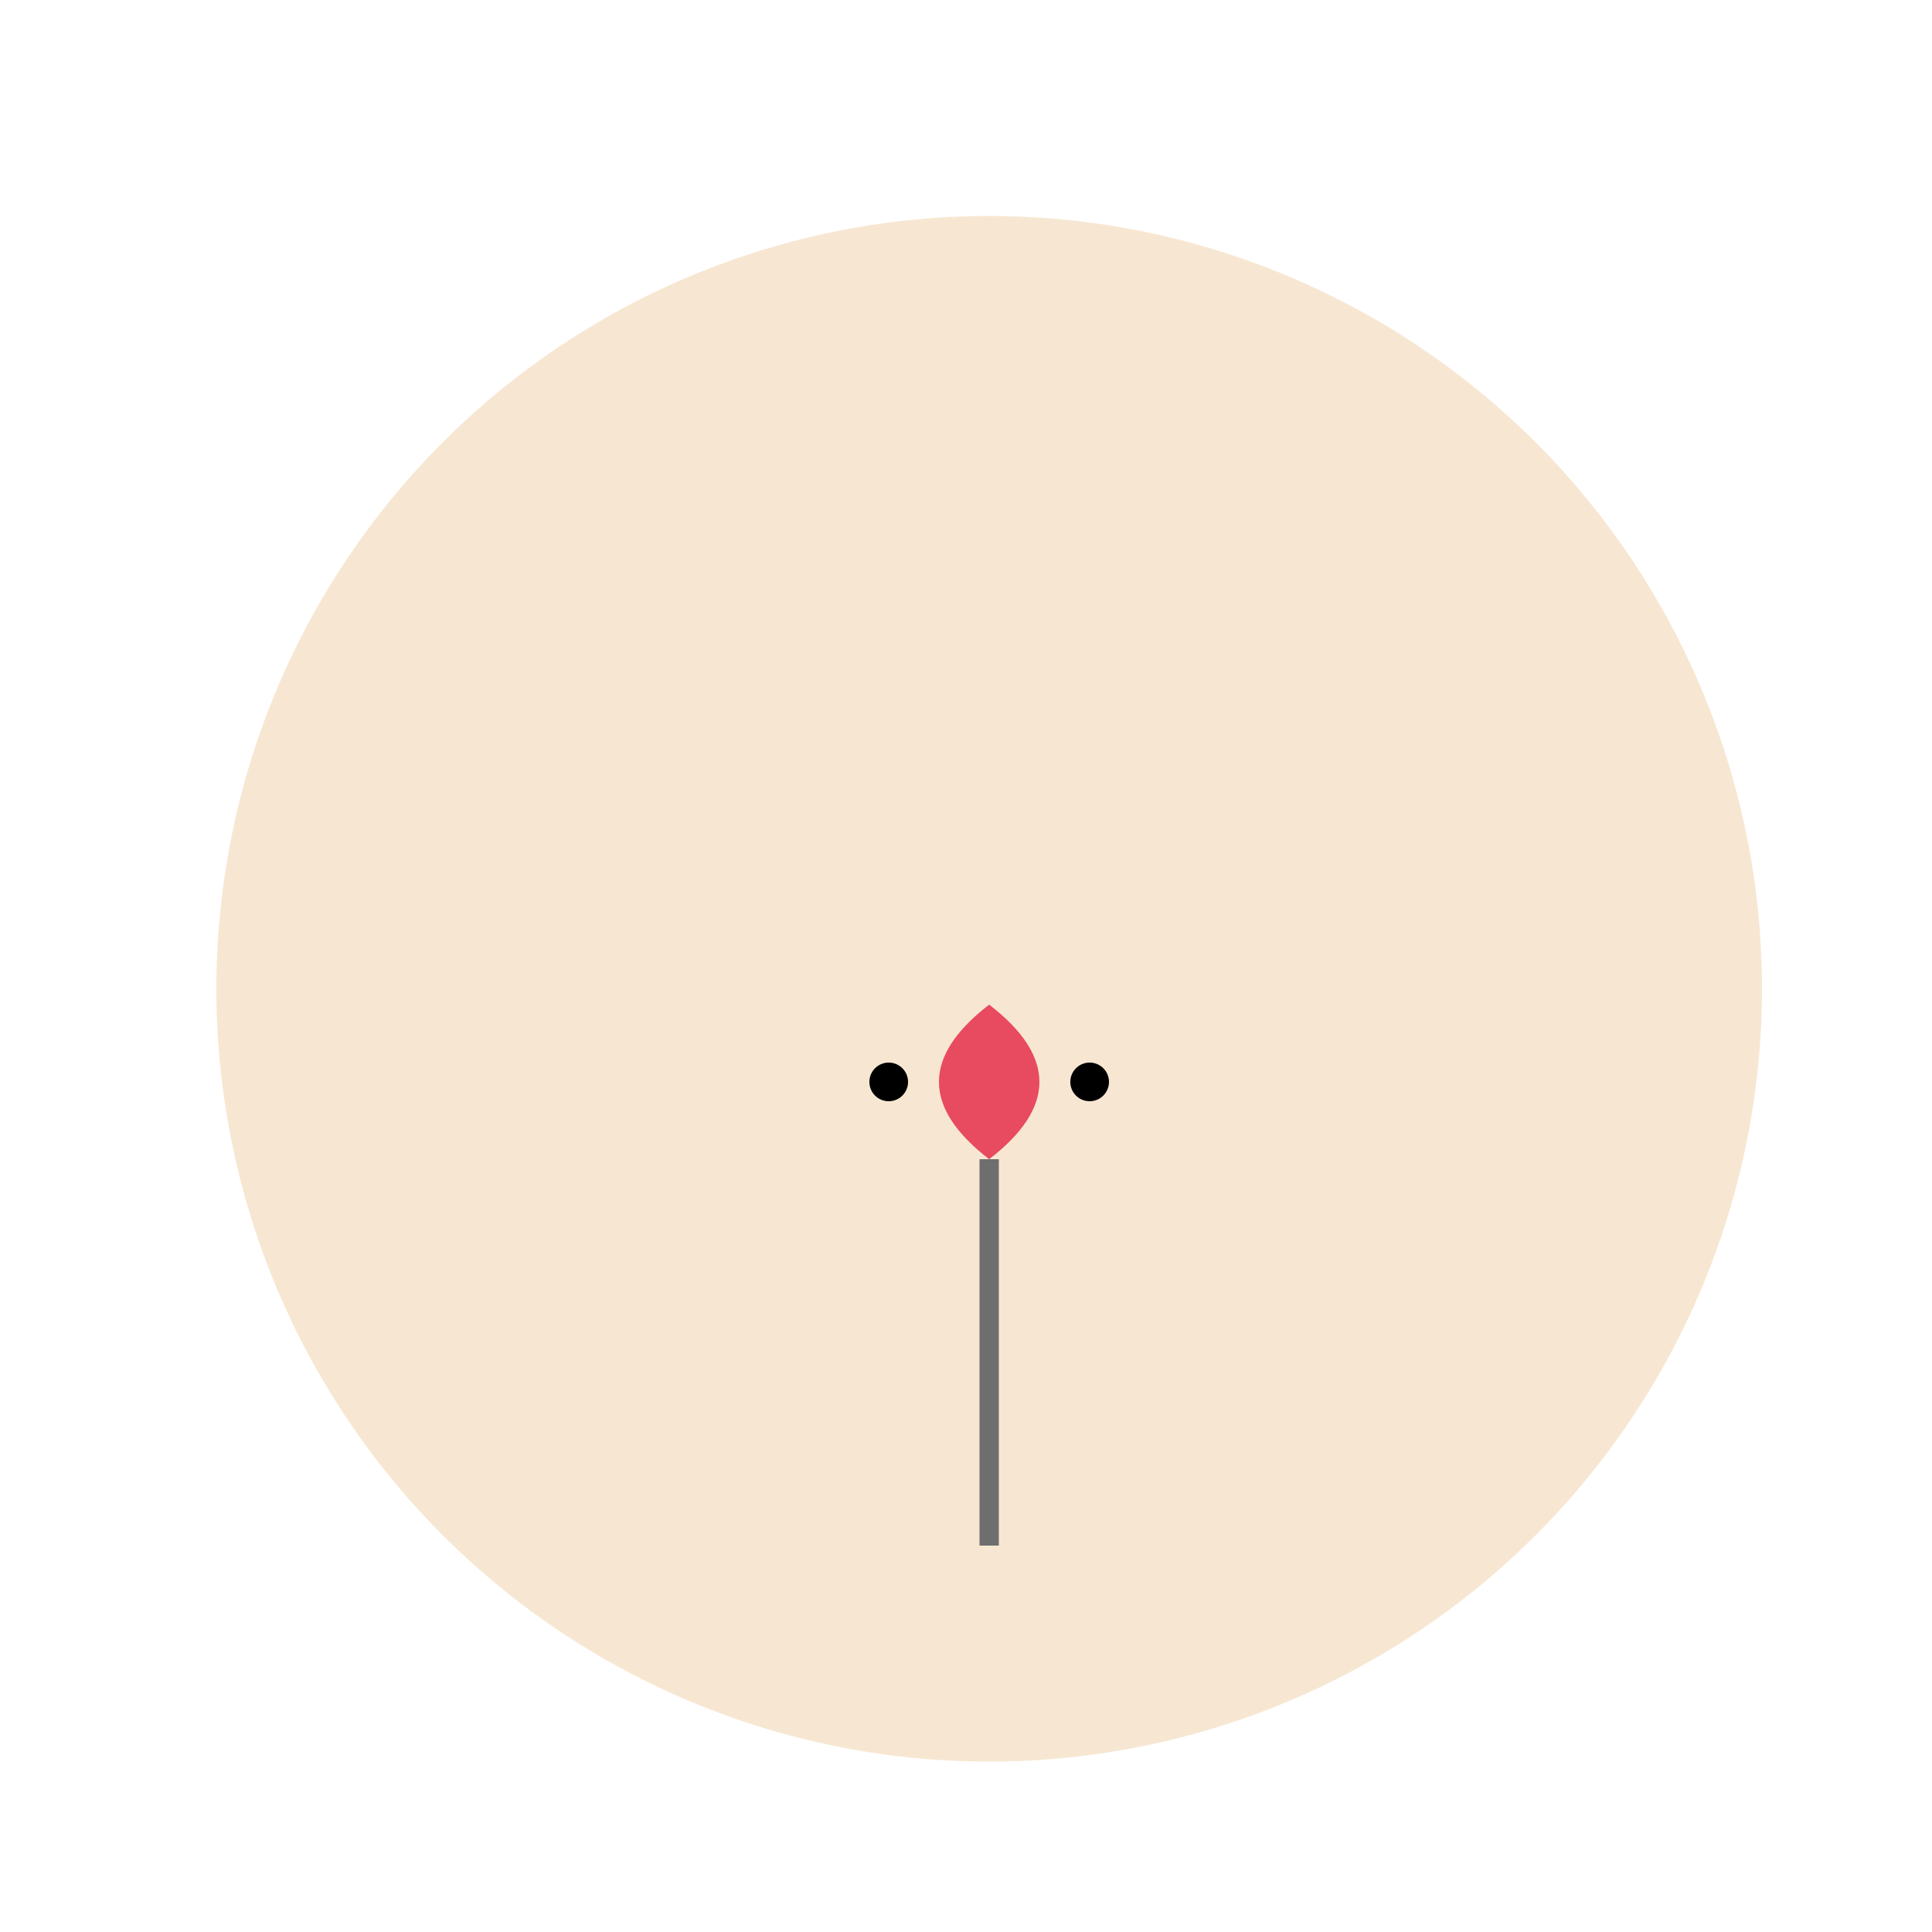 <!--

Generated by DrawGPT.
Free, open source, AI generated images in SVG, PNG, and HTML Canvas format.
https://drawgpt.ai

Created: 2023-09-26T21:30:37.501Z
Link: https://drawgpt.ai/prompt/63318/

-->
<svg xmlns="http://www.w3.org/2000/svg" xmlns:xlink="http://www.w3.org/1999/xlink" width="500" height="500"><defs/><g><path fill="#F7E7D2" stroke="none" paint-order="stroke fill markers" d=" M 456 256 A 200 200 0 1 1 456 255.8"/><path fill="#E84A5F" stroke="none" paint-order="stroke fill markers" d=" M 256 300 Q 230 280 256 260 Q 282 280 256 300"/><path fill="none" stroke="#6E6E6E" paint-order="fill stroke markers" d=" M 256 300 L 256 400" stroke-miterlimit="10" stroke-width="5" stroke-dasharray=""/><path fill="#000000" stroke="none" paint-order="stroke fill markers" d=" M 235 280 A 5 5 0 1 1 235 279.995"/><path fill="#000000" stroke="none" paint-order="stroke fill markers" d=" M 287 280 A 5 5 0 1 1 287 279.995"/></g></svg>